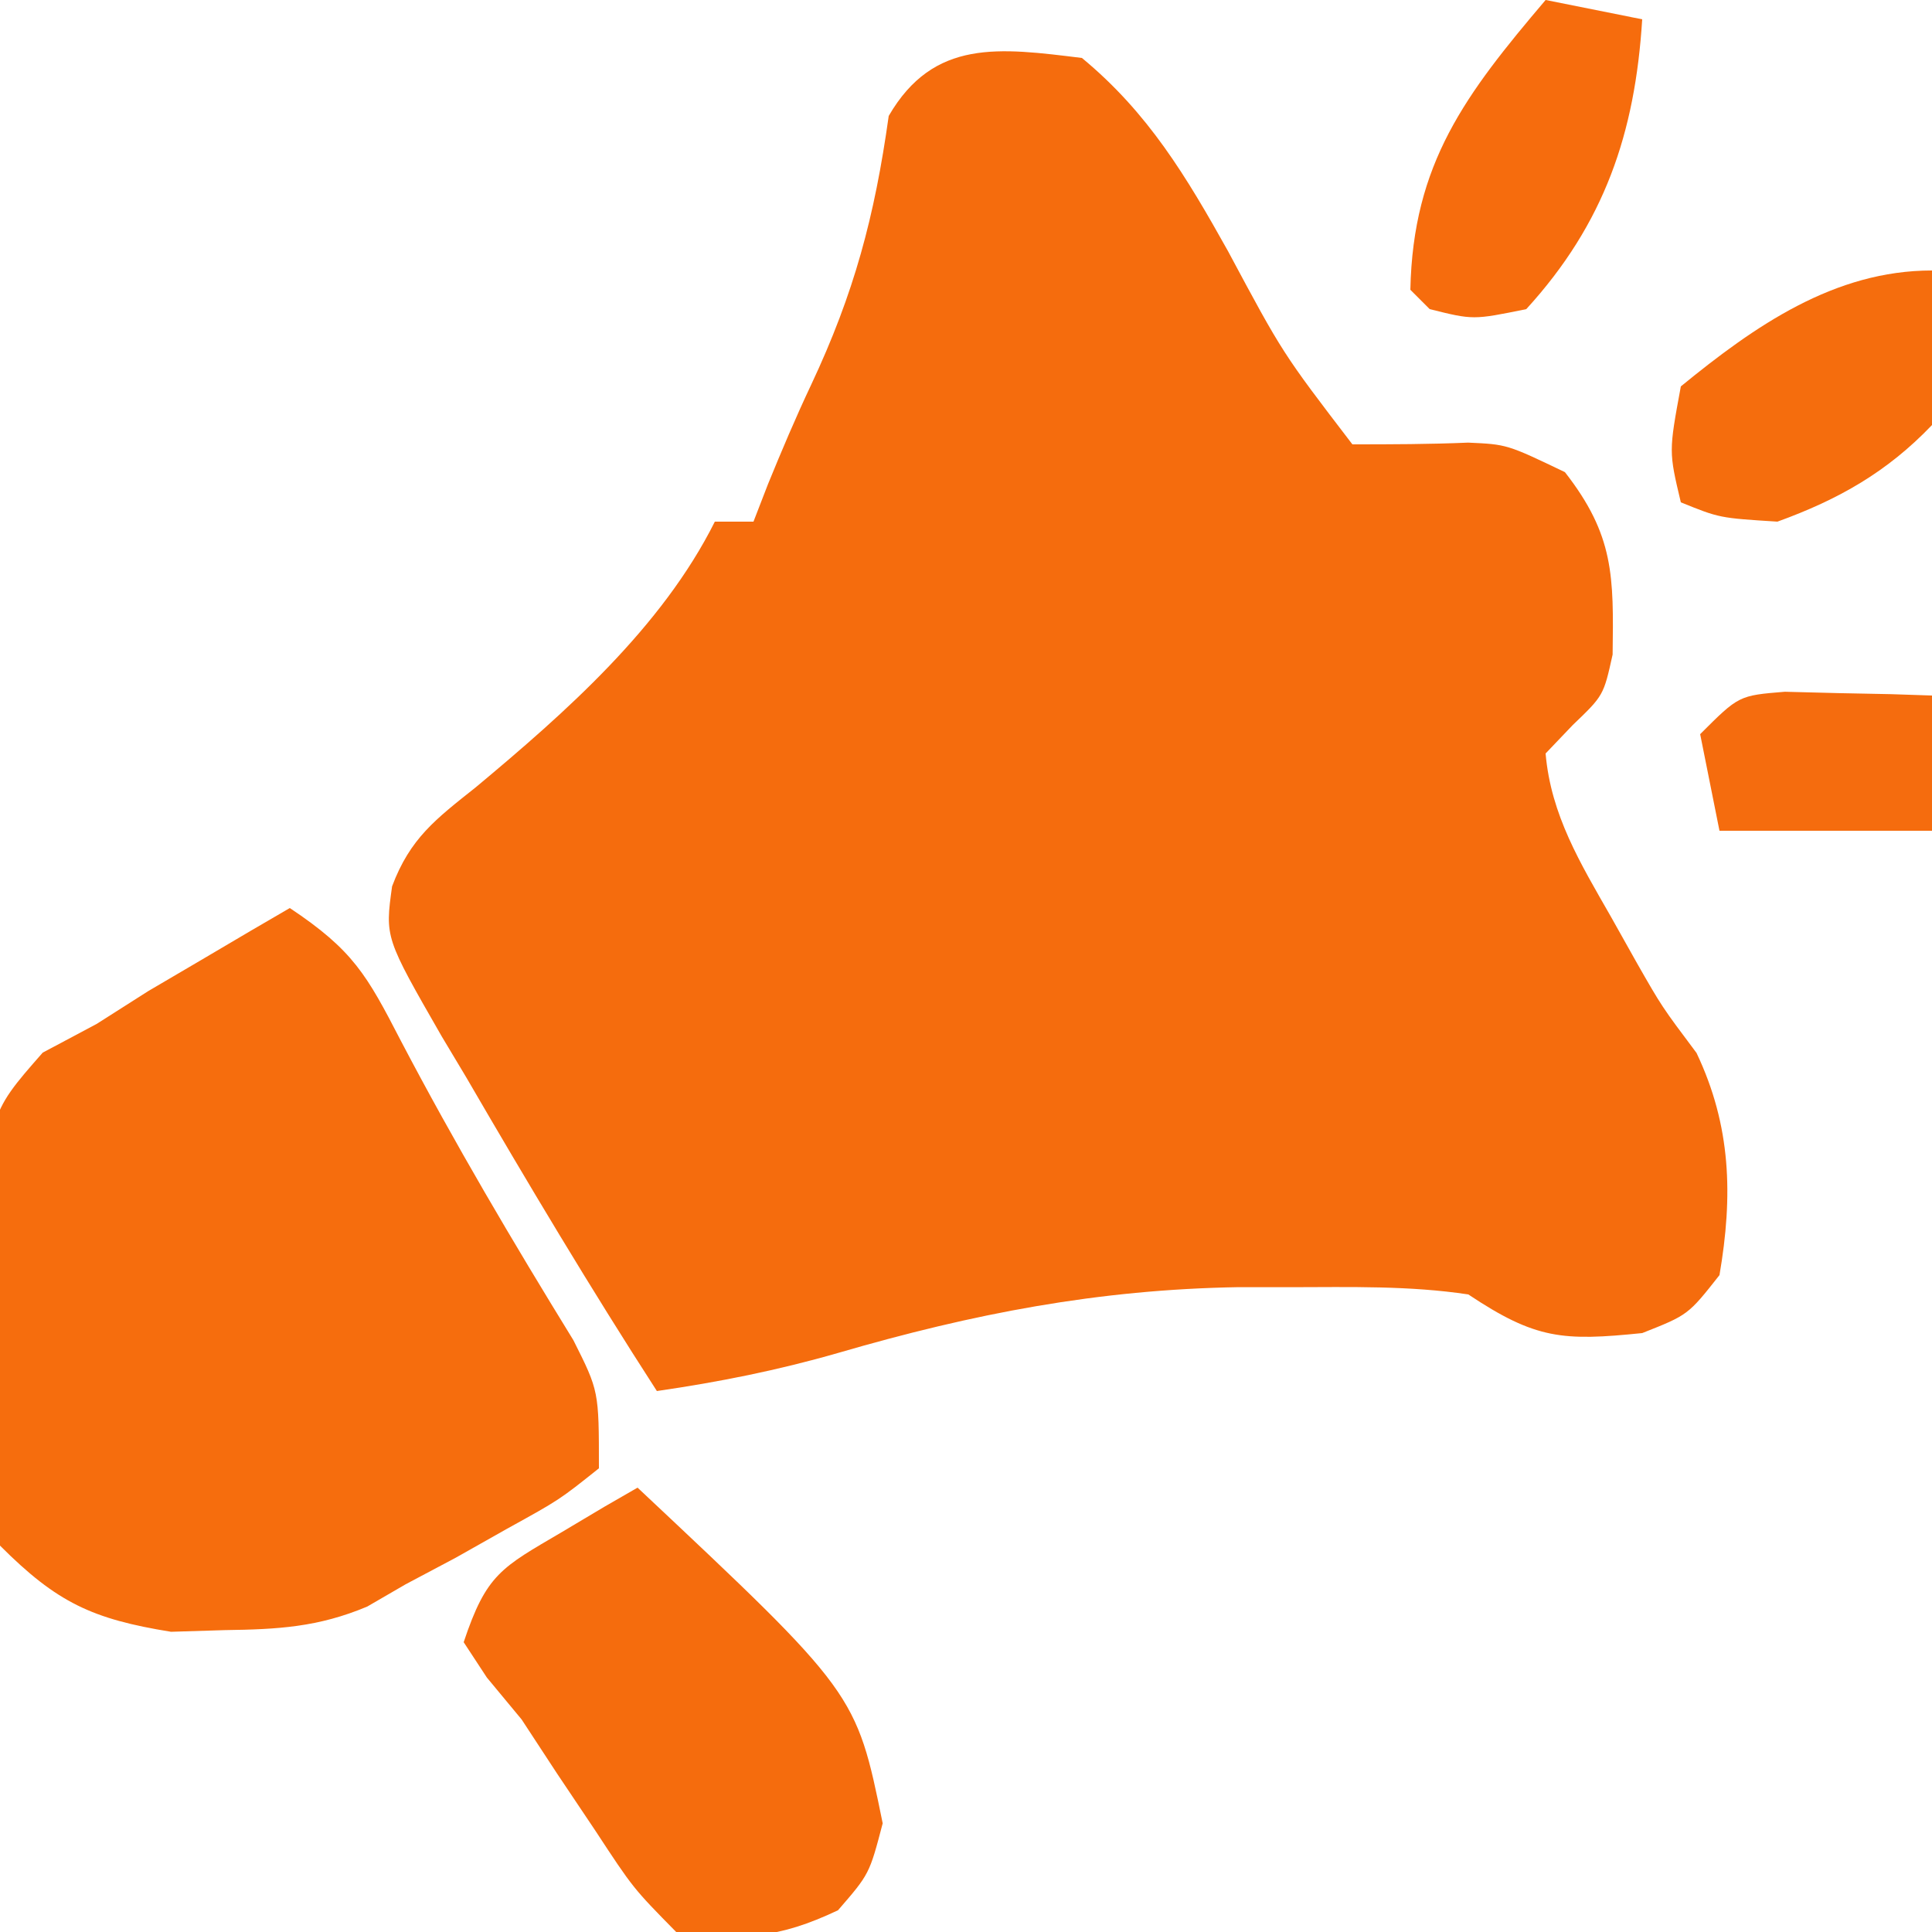 <svg xmlns="http://www.w3.org/2000/svg" width="100" height="100"><path d="M0 0 C3.434 2.837 5.406 6.14 7.562 10 C10.387 15.279 10.387 15.279 14 20 C15.998 20 17.996 19.995 19.992 19.91 C22 20 22 20 25 21.438 C27.557 24.713 27.523 26.827 27.469 30.879 C27 33 27 33 25.406 34.527 C24.942 35.013 24.478 35.499 24 36 C24.274 39.186 25.806 41.694 27.375 44.438 C28.042 45.627 28.042 45.627 28.723 46.84 C30.016 49.104 30.016 49.104 31.812 51.5 C33.608 55.281 33.704 58.894 33 63 C31.375 65.062 31.375 65.062 29 66 C24.897 66.419 23.489 66.326 20 64 C16.956 63.54 13.888 63.62 10.812 63.625 C9.924 63.624 9.035 63.624 8.119 63.623 C0.832 63.742 -5.643 64.996 -12.617 67.027 C-15.745 67.927 -18.783 68.533 -22 69 C-25.441 63.672 -28.688 58.233 -31.875 52.75 C-32.293 52.053 -32.71 51.355 -33.14 50.637 C-36.073 45.53 -36.073 45.53 -35.706 42.877 C-34.769 40.385 -33.45 39.4 -31.375 37.75 C-26.736 33.88 -21.738 29.477 -19 24 C-18.34 24 -17.68 24 -17 24 C-16.753 23.361 -16.505 22.721 -16.25 22.062 C-15.542 20.329 -14.812 18.603 -14.012 16.91 C-11.789 12.182 -10.729 8.206 -10 3 C-7.671 -1.01 -4.264 -0.524 0 0 Z " fill="#F56C0D" transform="translate(56,3)"></path><path d="M0 0 C3.275 2.183 3.983 3.451 5.75 6.875 C8.528 12.173 11.546 17.277 14.68 22.371 C16 25 16 25 16 29 C13.953 30.633 13.953 30.633 11.25 32.125 C10.368 32.623 9.487 33.12 8.578 33.633 C7.302 34.31 7.302 34.31 6 35 C5.343 35.382 4.685 35.763 4.008 36.156 C1.463 37.225 -0.62 37.336 -3.375 37.375 C-4.748 37.418 -4.748 37.418 -6.148 37.461 C-10.224 36.802 -12.054 35.951 -15 33 C-15.88 29.153 -15.792 25.429 -15.688 21.5 C-15.702 20.455 -15.717 19.409 -15.732 18.332 C-15.65 10.739 -15.65 10.739 -12.789 7.484 C-11.869 6.995 -10.948 6.505 -10 6 C-9.117 5.438 -8.234 4.876 -7.324 4.297 C-6.454 3.786 -5.584 3.276 -4.688 2.75 C-3.804 2.229 -2.921 1.708 -2.012 1.172 C-1.348 0.785 -0.684 0.398 0 0 Z " fill="#F66D0D" transform="translate(15,47)"></path><path d="M0 0 C11.313 10.627 11.313 10.627 12.688 17.375 C12 20 12 20 10.375 21.875 C7.281 23.341 5.399 23.435 2 23 C-0.23 20.734 -0.23 20.734 -2.188 17.75 C-2.841 16.775 -3.495 15.801 -4.168 14.797 C-5.075 13.412 -5.075 13.412 -6 12 C-6.891 10.925 -6.891 10.925 -7.801 9.828 C-8.197 9.225 -8.592 8.622 -9 8 C-7.823 4.468 -7.044 4.137 -3.938 2.312 C-3.204 1.876 -2.471 1.439 -1.715 0.988 C-1.149 0.662 -0.583 0.336 0 0 Z " fill="#F56C0D" transform="translate(33,77)"></path><path d="M0 0 C1.65 0.33 3.3 0.66 5 1 C4.632 6.886 3.049 11.568 -1 16 C-3.75 16.562 -3.75 16.562 -6 16 C-6.33 15.67 -6.66 15.34 -7 15 C-6.867 8.463 -4.153 4.89 0 0 Z " fill="#F66C0D" transform="translate(80,0)"></path><path d="M0 0 C0.695 5.125 0.695 5.125 0 8 C-2.33 10.438 -4.84 11.855 -8 13 C-11 12.812 -11 12.812 -13 12 C-13.625 9.375 -13.625 9.375 -13 6 C-9.156 2.857 -5.049 0 0 0 Z " fill="#F56D0D" transform="translate(100,14)"></path><path d="M0 0 C0.905 0.023 1.81 0.046 2.742 0.07 C4.107 0.097 4.107 0.097 5.5 0.125 C6.199 0.148 6.897 0.171 7.617 0.195 C7.617 2.505 7.617 4.815 7.617 7.195 C3.987 7.195 0.357 7.195 -3.383 7.195 C-3.713 5.545 -4.043 3.895 -4.383 2.195 C-2.383 0.195 -2.383 0.195 0 0 Z " fill="#F56C0E" transform="translate(92.383,35.805)"></path></svg>